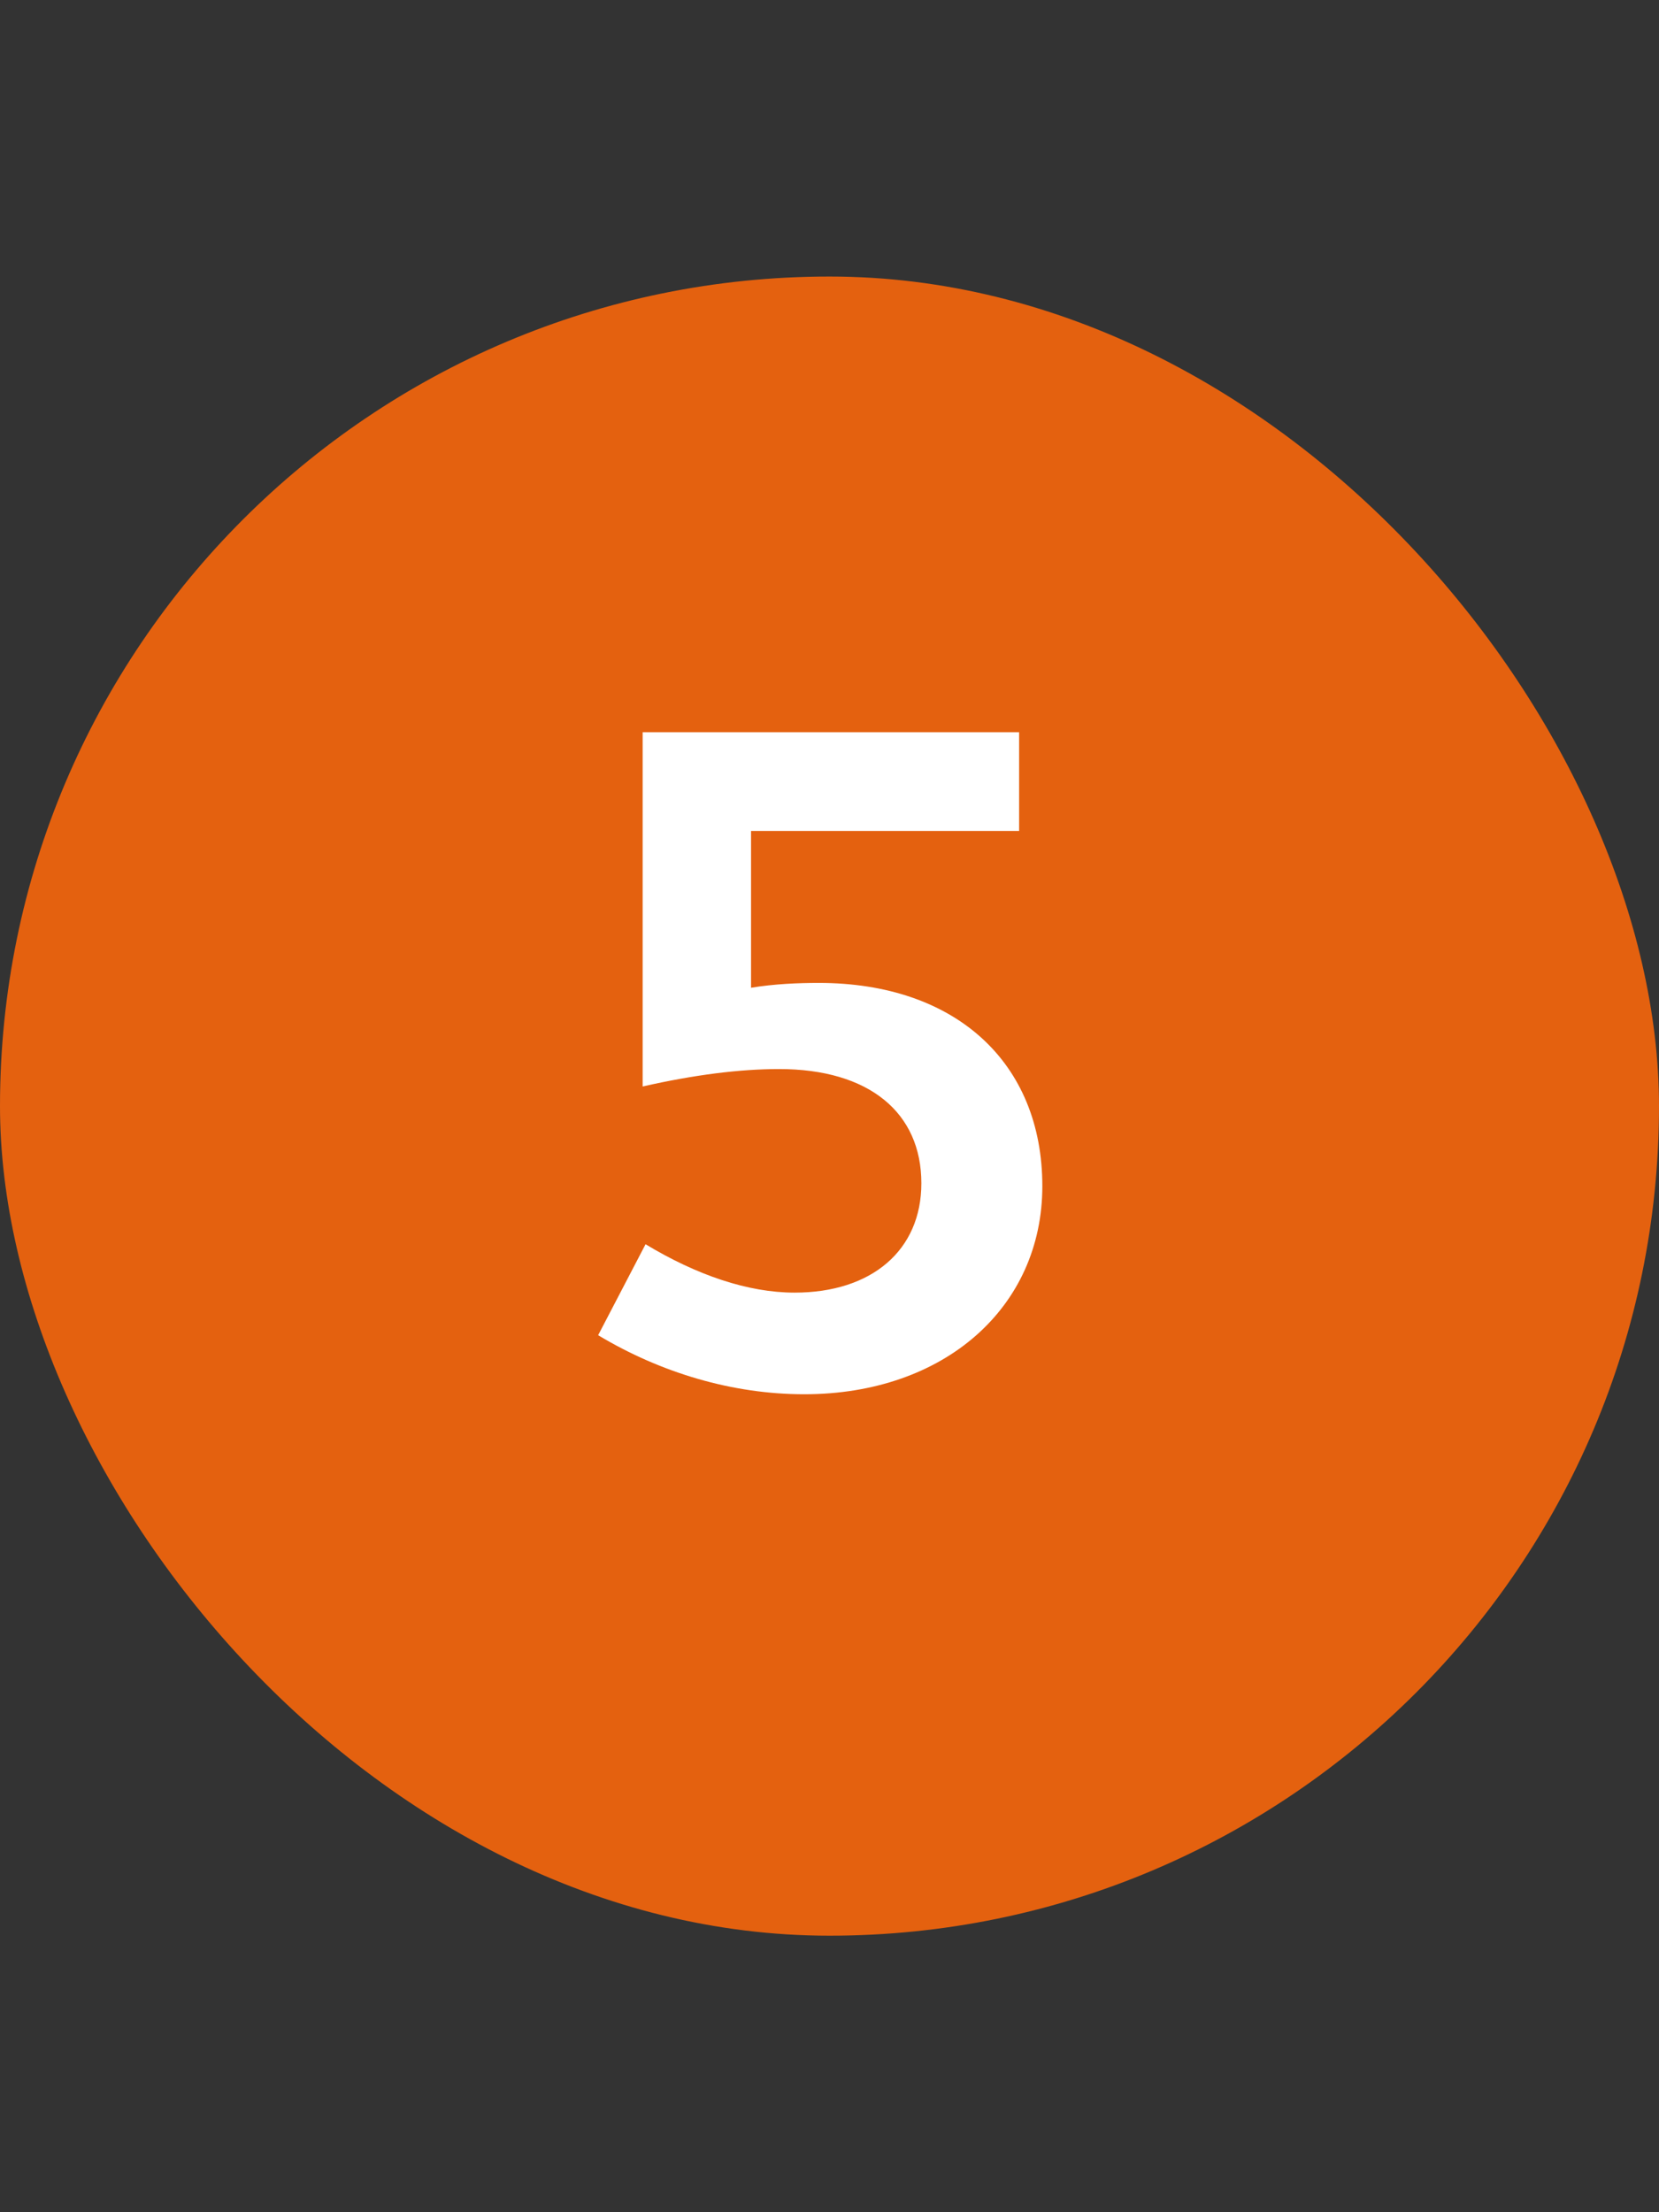 <svg width="24" height="32" viewBox="0 0 24 32" fill="none" xmlns="http://www.w3.org/2000/svg">
<rect x="0" y="0" width="24" height="32" fill="#333333" stroke="none"/>
<rect y="4" width="24" height="24" rx="12" fill="#E4610F"/>
<path d="M14.743 10.592V12.02H10.865V14.288C11.201 14.232 11.551 14.218 11.845 14.218C13.819 14.218 15.079 15.366 15.079 17.158C15.079 18.908 13.665 20.168 11.635 20.168C10.599 20.168 9.563 19.86 8.653 19.314L9.339 17.998C10.081 18.446 10.823 18.698 11.495 18.698C12.615 18.698 13.329 18.082 13.329 17.116C13.329 16.094 12.573 15.464 11.271 15.464C10.697 15.464 10.039 15.548 9.297 15.716V10.592H14.743Z" fill="white"/>
</svg>
